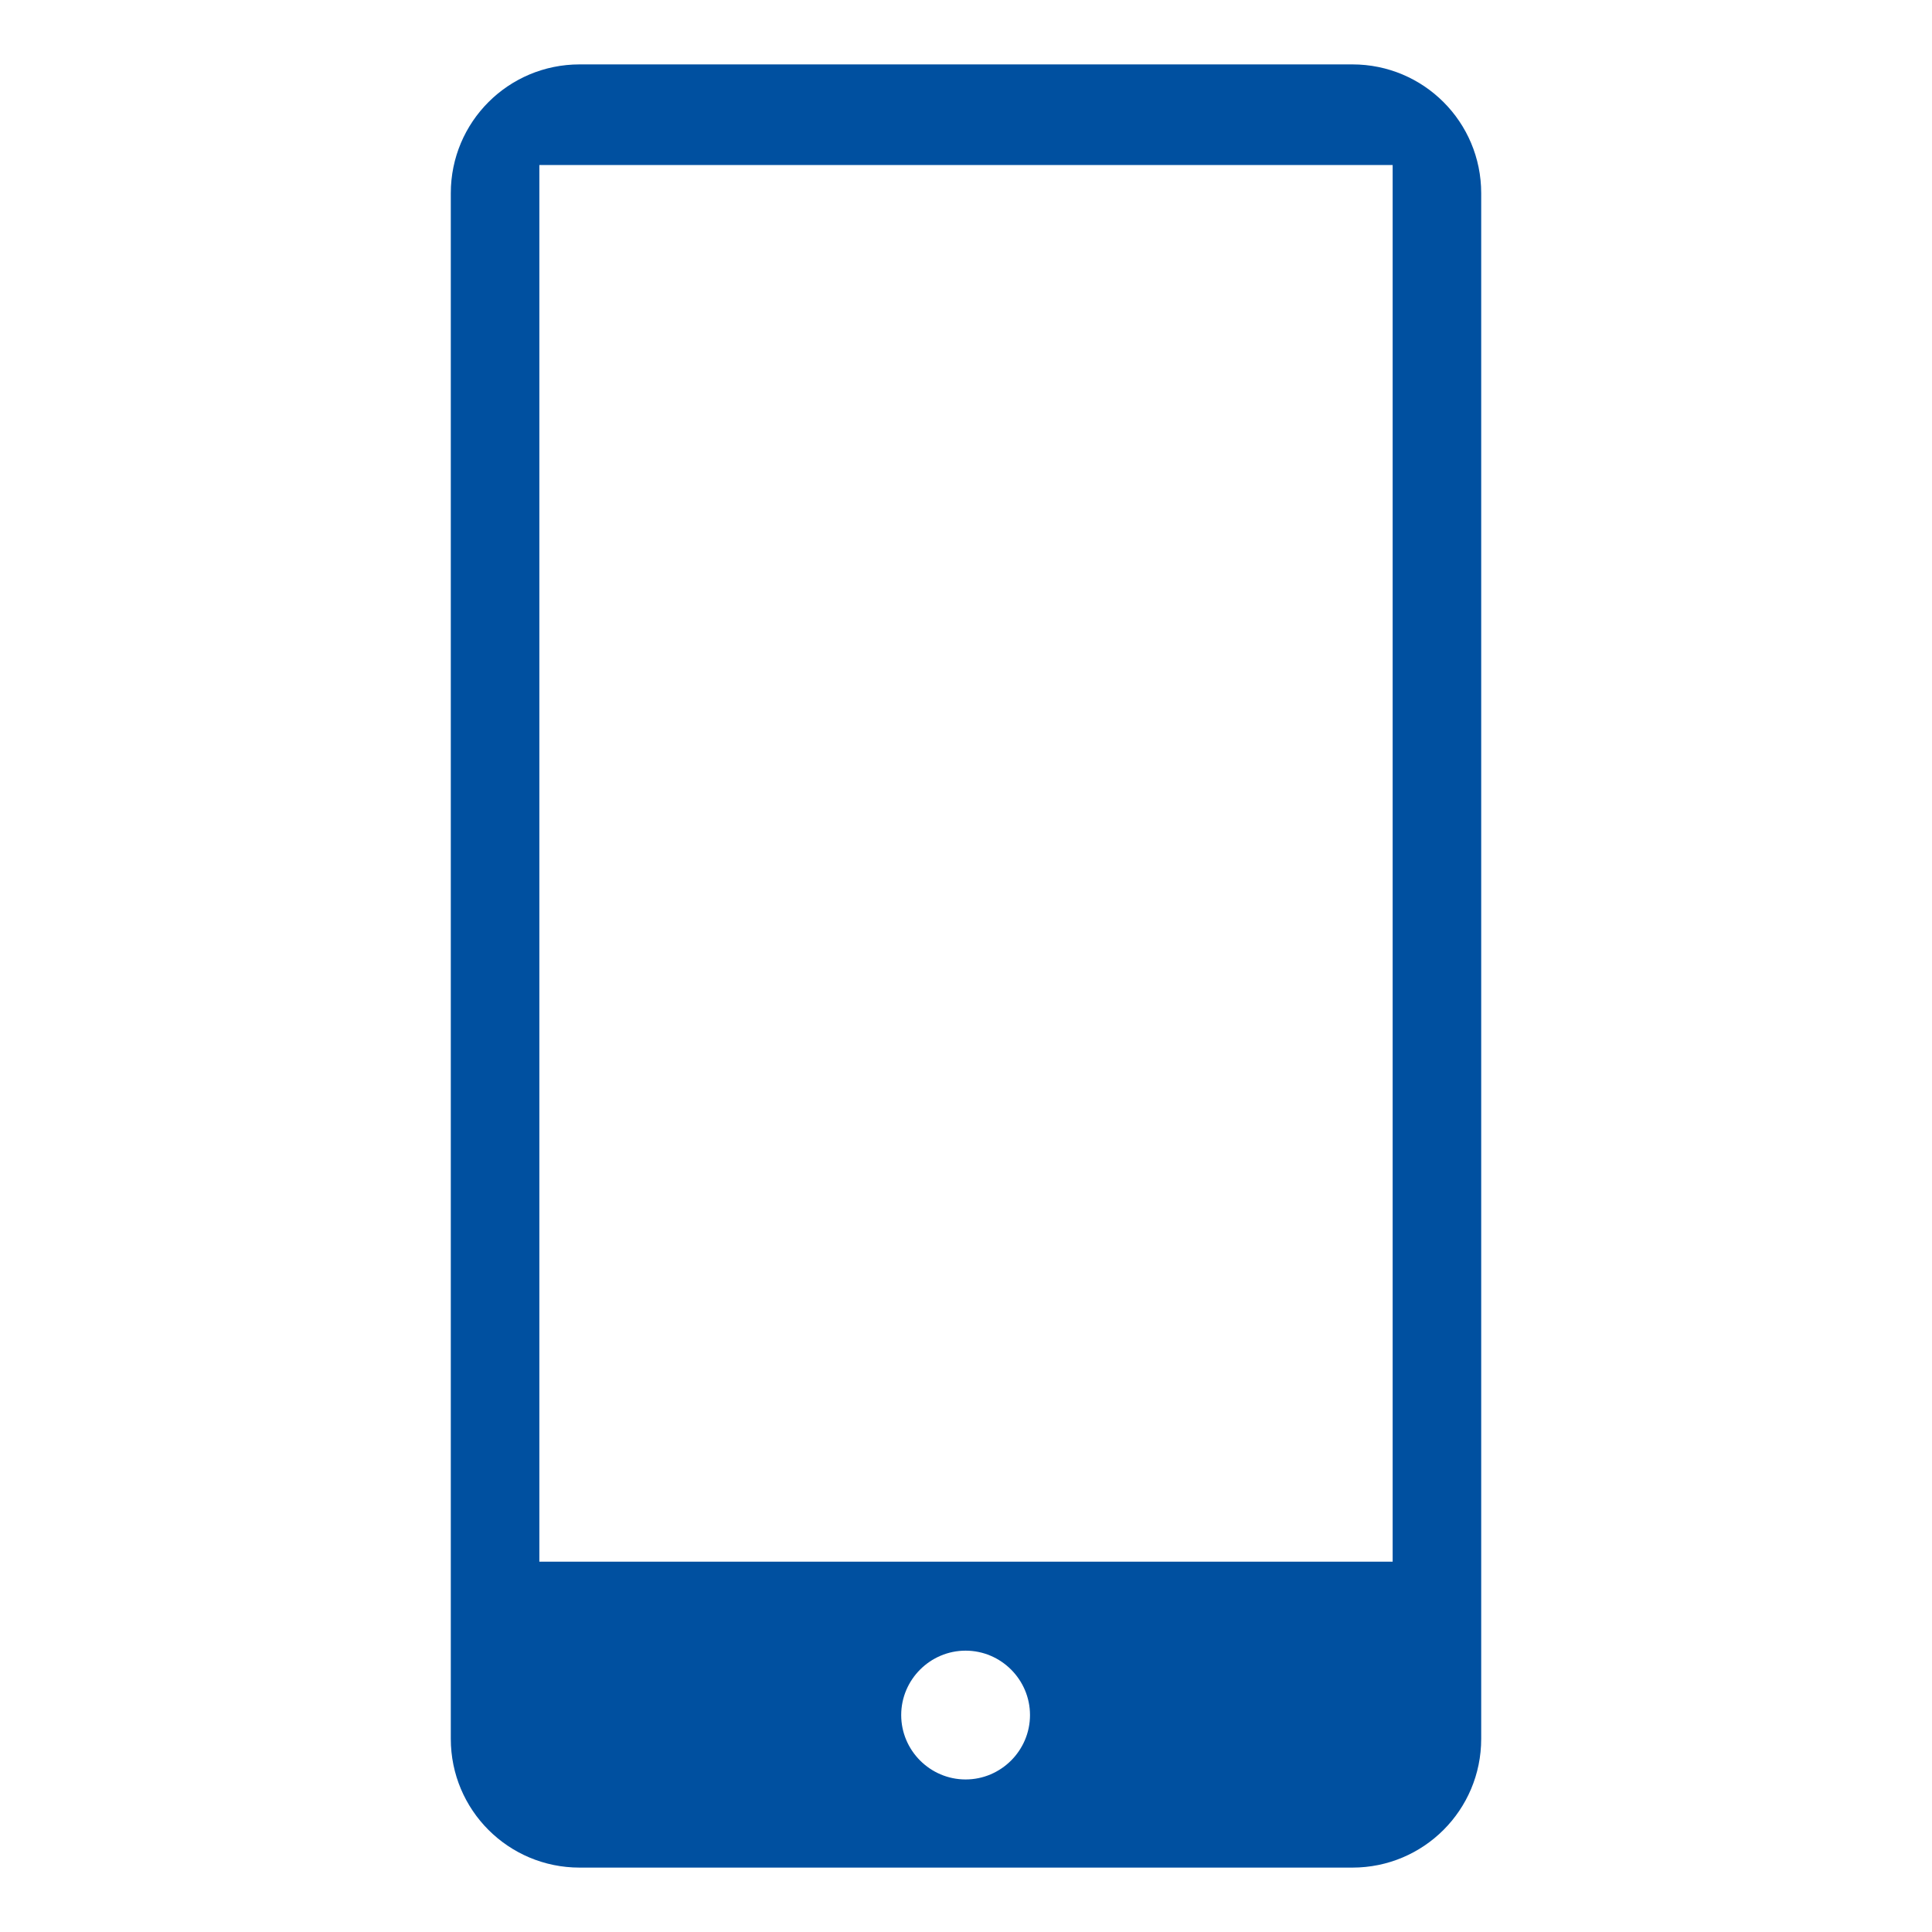 <?xml version="1.0" encoding="utf-8"?>
<!-- Generator: Adobe Illustrator 23.0.2, SVG Export Plug-In . SVG Version: 6.00 Build 0)  -->
<svg version="1.1" id="Layer_1" xmlns="http://www.w3.org/2000/svg" xmlns:xlink="http://www.w3.org/1999/xlink" x="0px" y="0px"
	 viewBox="0 0 480 480" style="enable-background:new 0 0 480 480;" xml:space="preserve">
<style type="text/css">
	.st0{fill:#0050A0;}
</style>
<path class="st0" d="M336,16H144c-17.7,0-32,14.3-32,32v384c0,17.7,14.3,32,32,32h192c17.7,0,32-14.3,32-32V48
	C368,30.3,353.7,16,336,16z M239.9,442.1c-8.8,0-16-7.2-16-16s7.2-16,16-16s16,7.2,16,16S248.7,442.1,239.9,442.1z M346,388H134V41
	h212V388z"/>
</svg>
